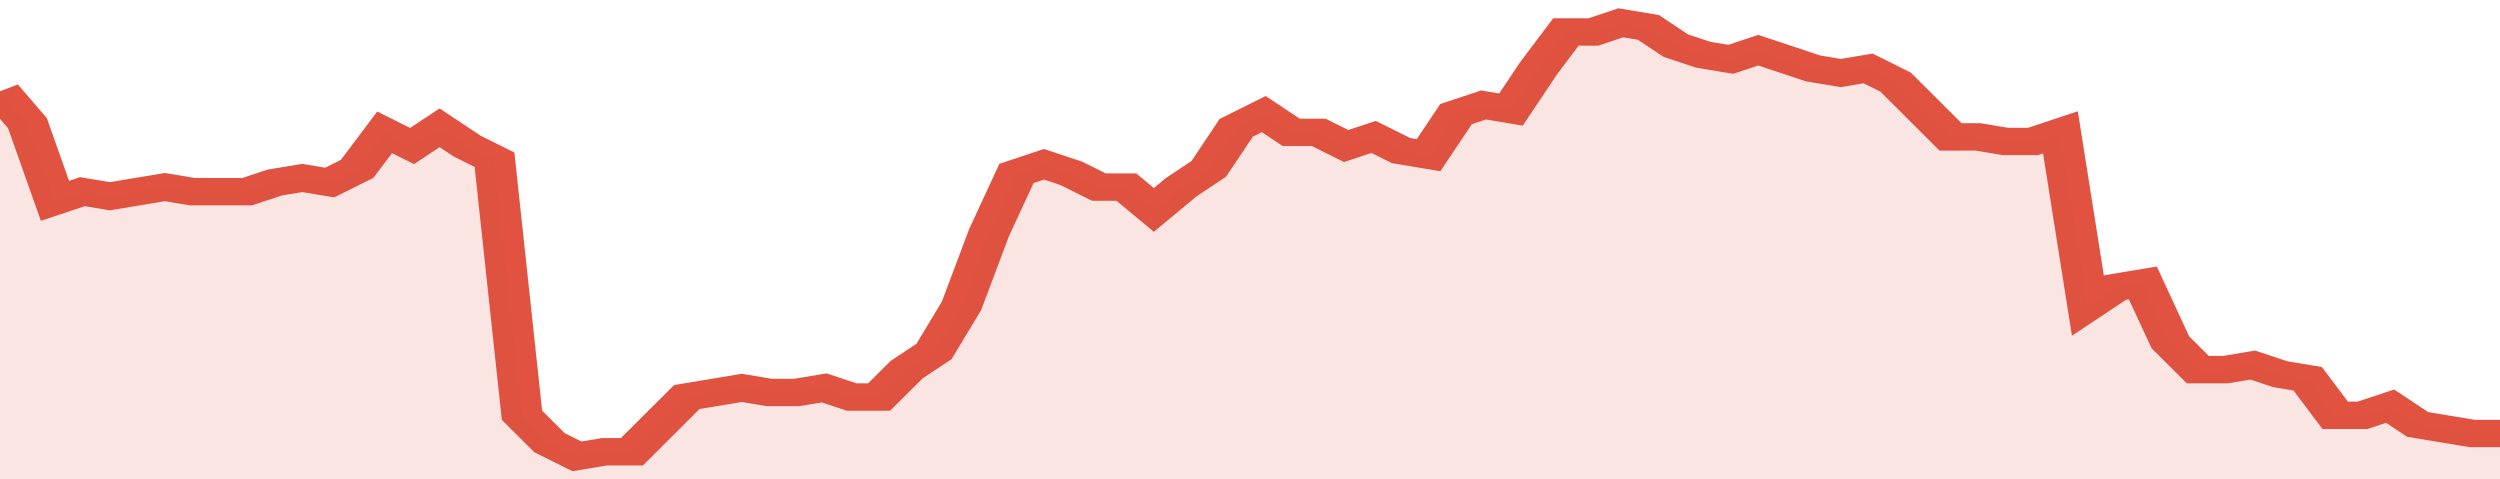 <svg xmlns="http://www.w3.org/2000/svg" viewBox="0 0 364 105" width="120" height="23" preserveAspectRatio="none">
				 <polyline fill="none" stroke="#E15241" stroke-width="6" points="0, 20 4, 27 8, 44 12, 42 16, 43 20, 42 24, 41 28, 42 32, 42 36, 42 40, 40 44, 39 48, 40 52, 37 56, 29 60, 32 64, 28 68, 32 72, 35 76, 91 80, 97 84, 100 88, 99 92, 99 96, 93 100, 87 104, 86 108, 85 112, 86 116, 86 120, 85 124, 87 128, 87 132, 81 136, 77 140, 67 144, 51 148, 38 152, 36 156, 38 160, 41 164, 41 168, 46 172, 41 176, 37 180, 28 184, 25 188, 29 192, 29 196, 32 200, 30 204, 33 208, 34 212, 25 216, 23 220, 24 224, 15 228, 7 232, 7 236, 5 240, 6 244, 10 248, 12 252, 13 256, 11 260, 13 264, 15 268, 16 272, 15 276, 18 280, 24 284, 30 288, 30 292, 31 296, 31 300, 29 304, 67 308, 63 312, 62 316, 75 320, 81 324, 81 328, 80 332, 82 336, 83 340, 91 344, 91 348, 89 352, 93 356, 94 360, 95 364, 95 364, 95 "> </polyline>
				 <polygon fill="#E15241" opacity="0.15" points="0, 105 0, 20 4, 27 8, 44 12, 42 16, 43 20, 42 24, 41 28, 42 32, 42 36, 42 40, 40 44, 39 48, 40 52, 37 56, 29 60, 32 64, 28 68, 32 72, 35 76, 91 80, 97 84, 100 88, 99 92, 99 96, 93 100, 87 104, 86 108, 85 112, 86 116, 86 120, 85 124, 87 128, 87 132, 81 136, 77 140, 67 144, 51 148, 38 152, 36 156, 38 160, 41 164, 41 168, 46 172, 41 176, 37 180, 28 184, 25 188, 29 192, 29 196, 32 200, 30 204, 33 208, 34 212, 25 216, 23 220, 24 224, 15 228, 7 232, 7 236, 5 240, 6 244, 10 248, 12 252, 13 256, 11 260, 13 264, 15 268, 16 272, 15 276, 18 280, 24 284, 30 288, 30 292, 31 296, 31 300, 29 304, 67 308, 63 312, 62 316, 75 320, 81 324, 81 328, 80 332, 82 336, 83 340, 91 344, 91 348, 89 352, 93 356, 94 360, 95 364, 95 364, 105 "></polygon>
			</svg>